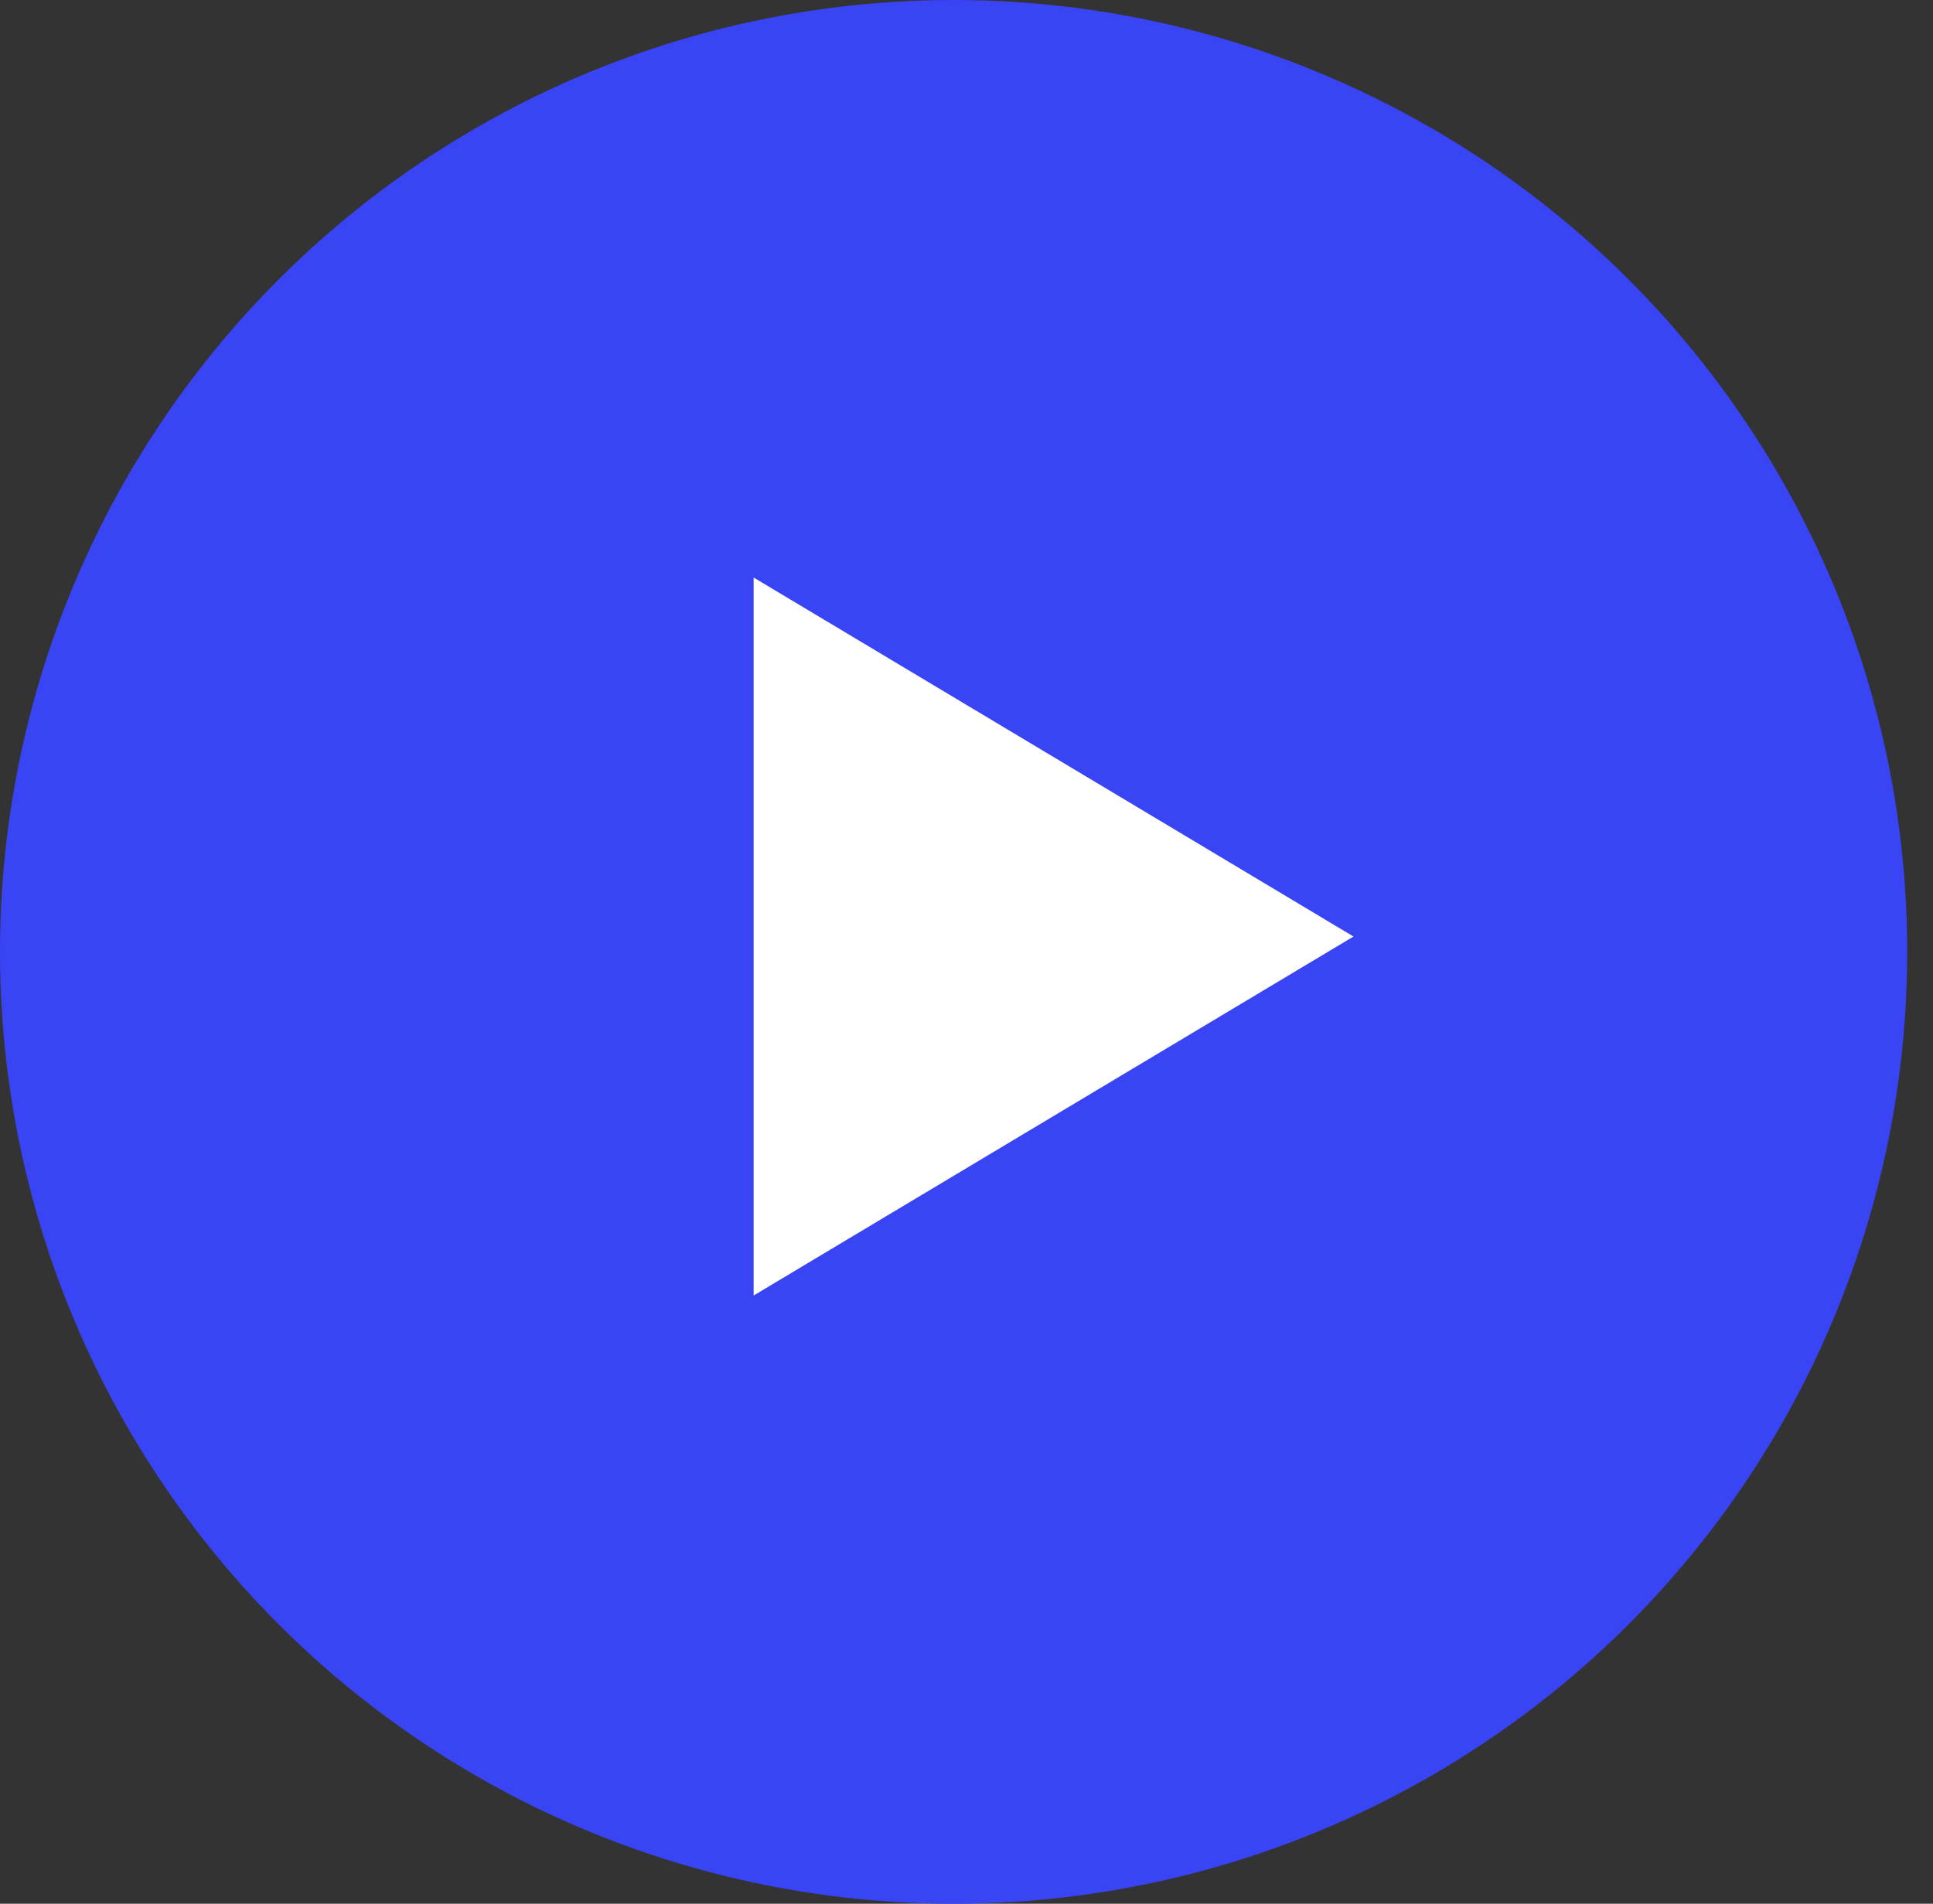 <?xml version="1.0" encoding="UTF-8"?> <svg xmlns="http://www.w3.org/2000/svg" width="67" height="66" viewBox="0 0 67 66" fill="none"><rect x="0" y="0" width="67" height="66" fill="#333333" stroke="none"/> <ellipse cx="33.053" cy="33" rx="33.053" ry="33" fill="#3944F5"></ellipse> <path d="M46.914 32.468L26.122 44.913L26.122 20.022L46.914 32.468Z" fill="white"></path> </svg> 